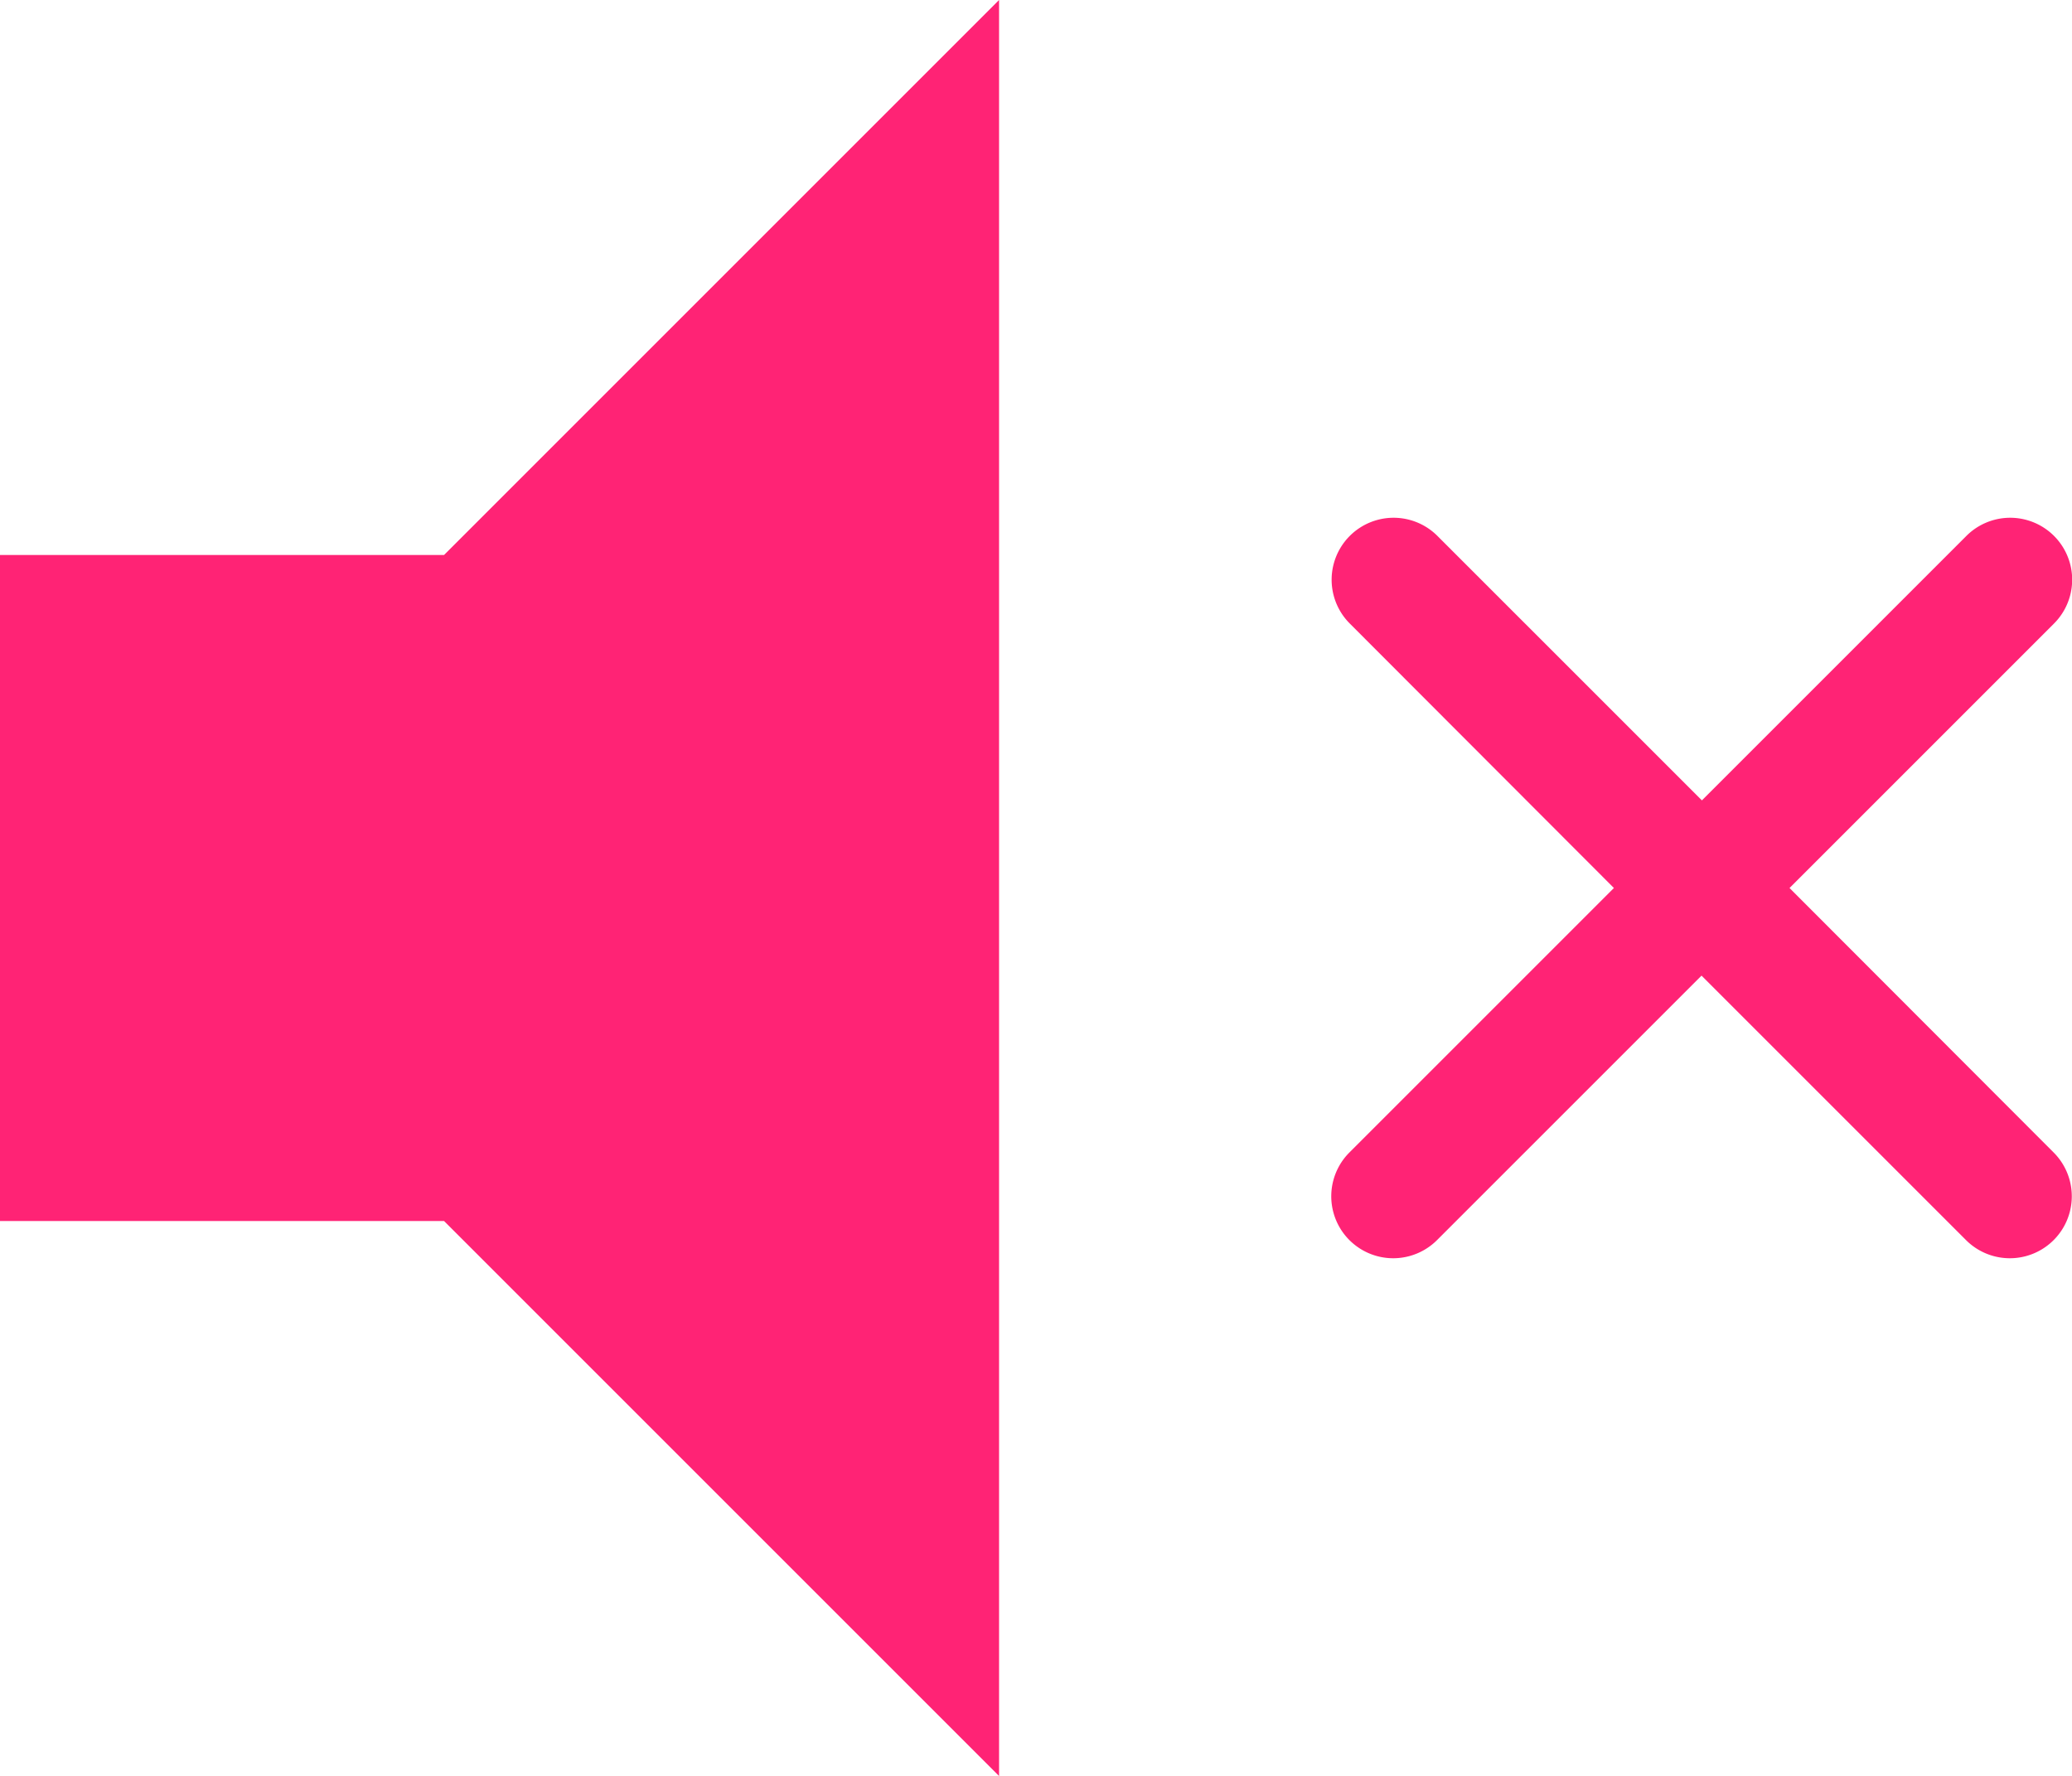 <svg xmlns="http://www.w3.org/2000/svg" width="27.998" height="24" viewBox="0 0 27.998 24">
  <g id="Group_3811" data-name="Group 3811" transform="translate(-319.364 -15634.841)">
    <path id="Icon_ionic-ios-close" data-name="Icon ionic-ios-close" d="M17.473,16.29l3.574-3.574a.837.837,0,1,0-1.184-1.184l-3.574,3.574-3.574-3.574a.837.837,0,1,0-1.184,1.184L15.1,16.29l-3.574,3.574a.837.837,0,1,0,1.184,1.184l3.574-3.574,3.574,3.574a.837.837,0,0,0,1.184-1.184Z" transform="translate(326.072 15630.551)" fill="#ff2375"/>
    <path id="Icon_material-volume-mute" data-name="Icon material-volume-mute" d="M10.5,13.5v9h6L24,30V6l-7.5,7.5Z" transform="translate(308.864 15628.841)" fill="#ff2375"/>
  </g>
</svg>
